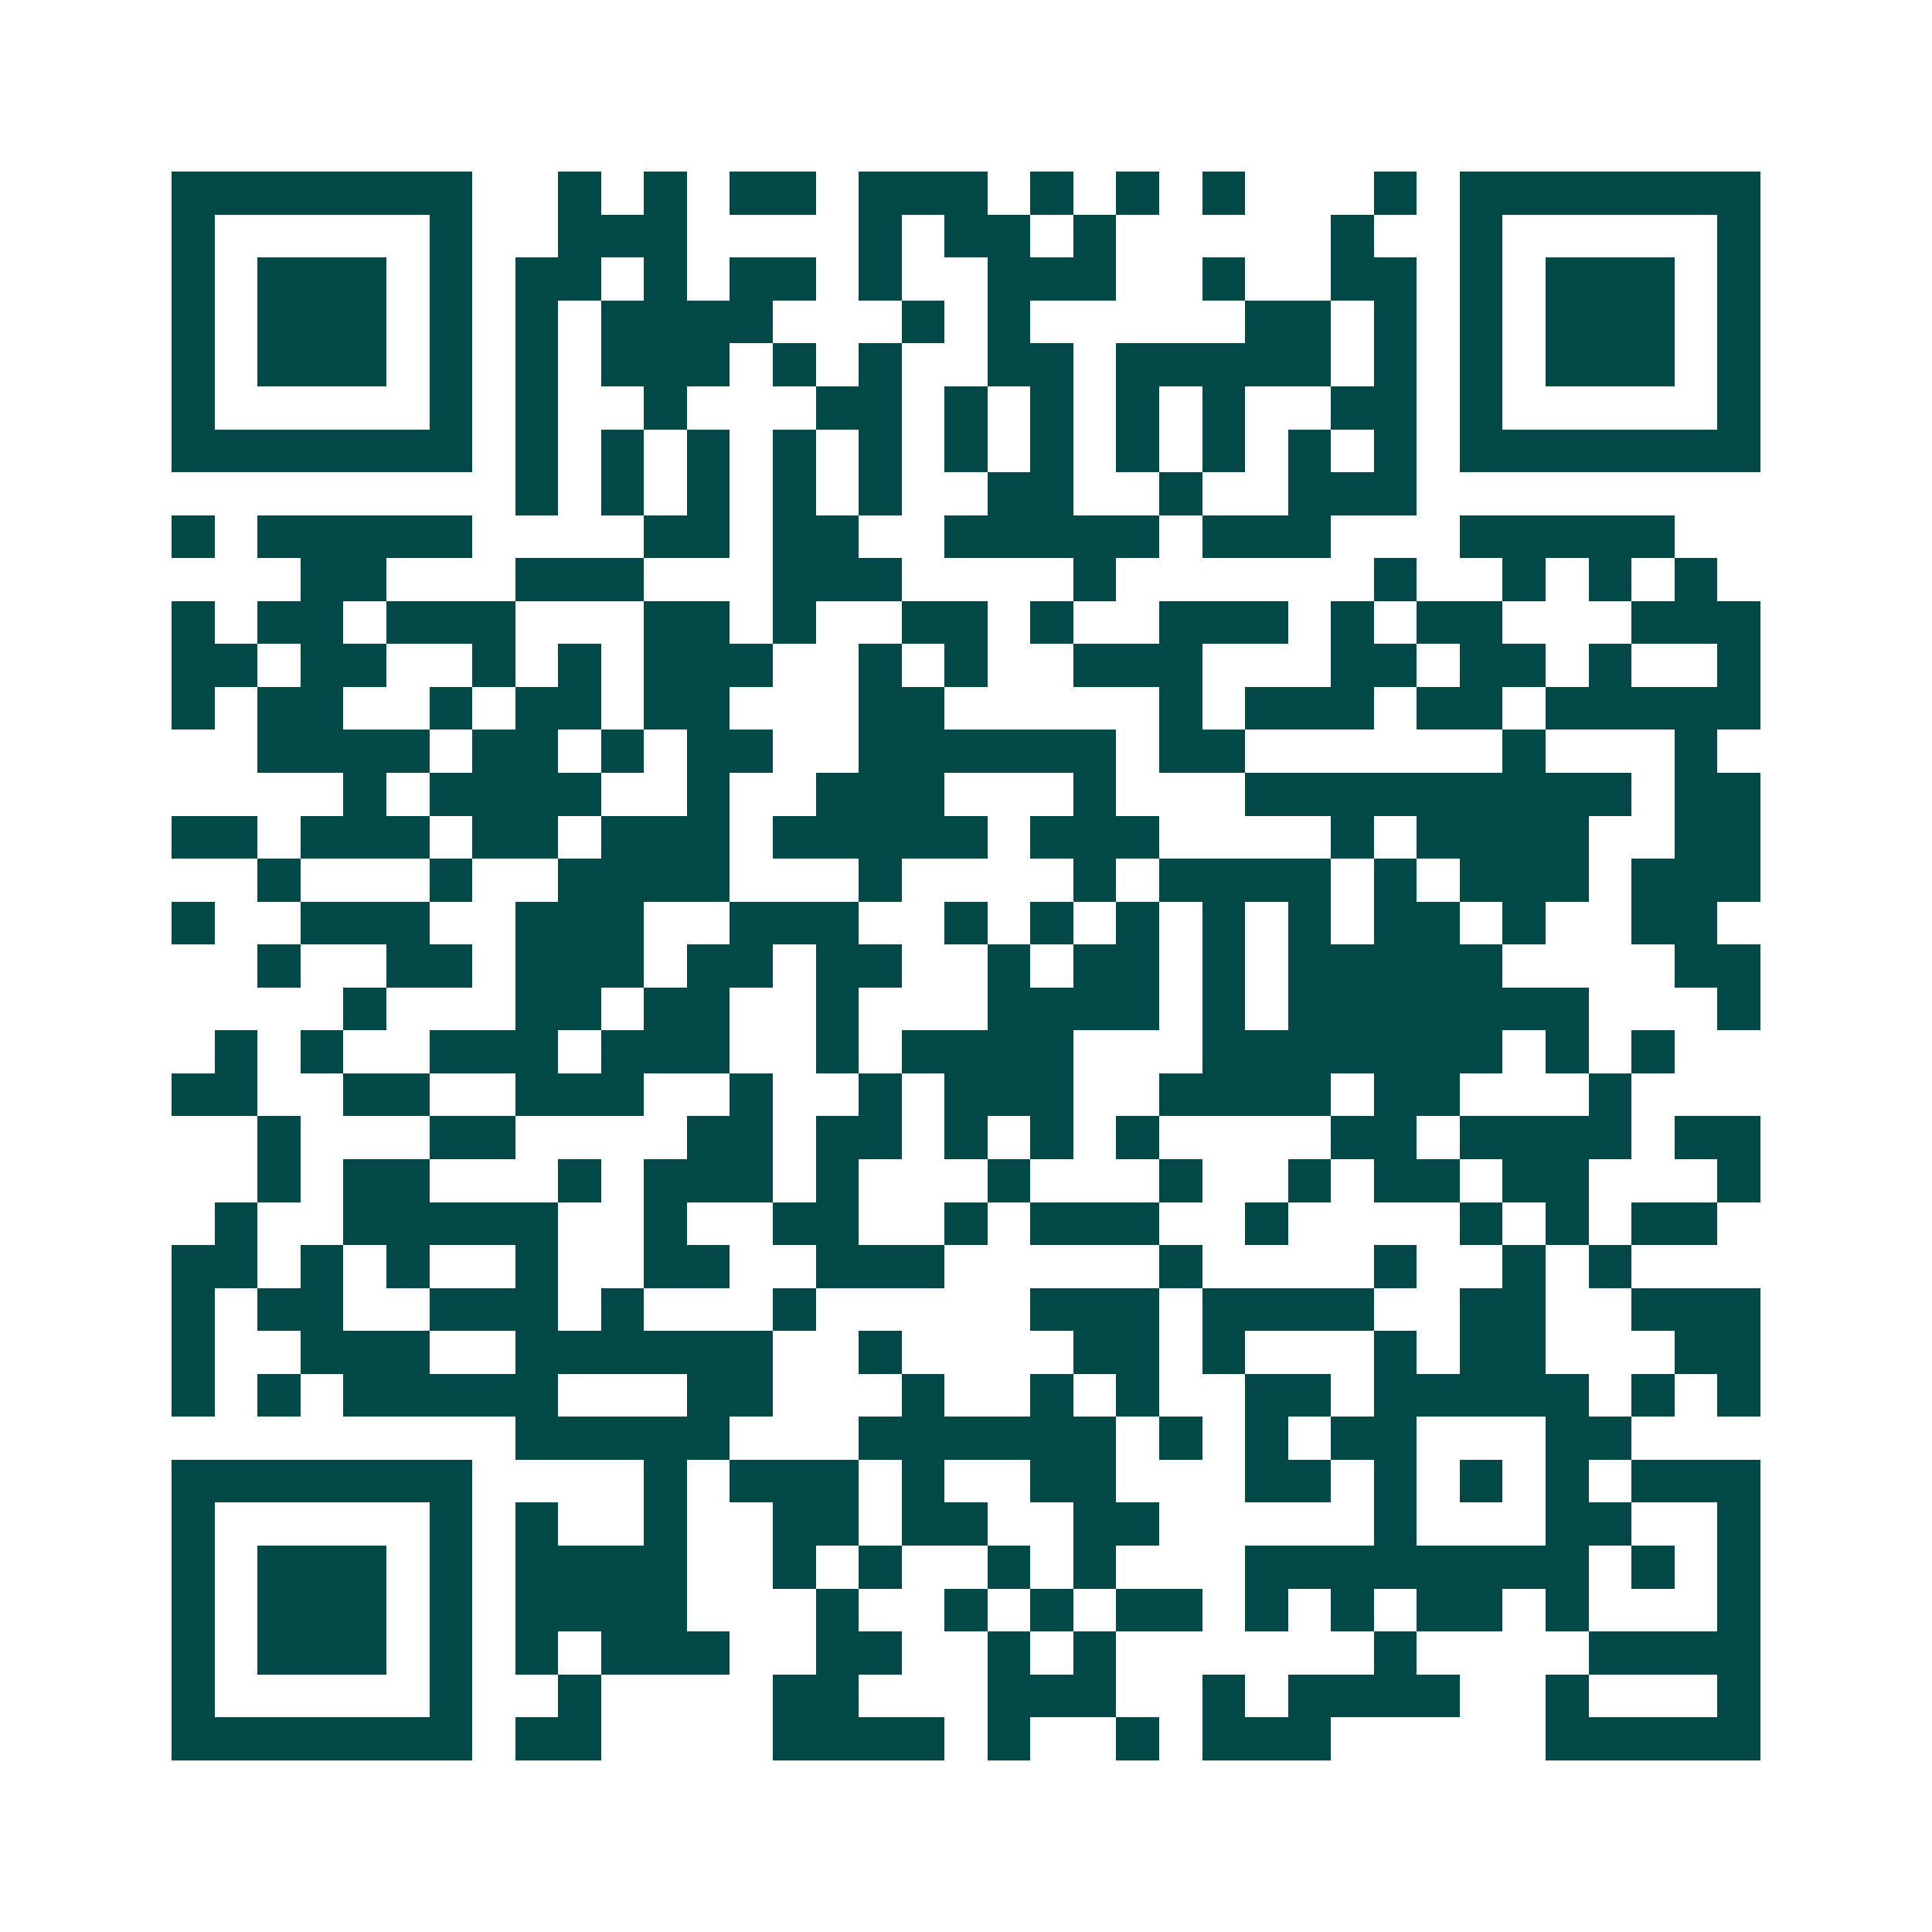 <svg xmlns="http://www.w3.org/2000/svg" width="200" height="200" viewBox="0 0 45 45" shape-rendering="crispEdges"><path fill="#ffffff" d="M0 0h45v45H0z"/><path stroke="#014847" d="M4 4.5h7m2 0h1m1 0h1m1 0h2m1 0h3m1 0h1m1 0h1m1 0h1m3 0h1m1 0h7M4 5.5h1m5 0h1m2 0h3m4 0h1m1 0h2m1 0h1m5 0h1m2 0h1m5 0h1M4 6.5h1m1 0h3m1 0h1m1 0h2m1 0h1m1 0h2m1 0h1m2 0h3m2 0h1m2 0h2m1 0h1m1 0h3m1 0h1M4 7.5h1m1 0h3m1 0h1m1 0h1m1 0h4m3 0h1m1 0h1m5 0h2m1 0h1m1 0h1m1 0h3m1 0h1M4 8.5h1m1 0h3m1 0h1m1 0h1m1 0h3m1 0h1m1 0h1m2 0h2m1 0h5m1 0h1m1 0h1m1 0h3m1 0h1M4 9.5h1m5 0h1m1 0h1m2 0h1m3 0h2m1 0h1m1 0h1m1 0h1m1 0h1m2 0h2m1 0h1m5 0h1M4 10.5h7m1 0h1m1 0h1m1 0h1m1 0h1m1 0h1m1 0h1m1 0h1m1 0h1m1 0h1m1 0h1m1 0h1m1 0h7M12 11.5h1m1 0h1m1 0h1m1 0h1m1 0h1m2 0h2m2 0h1m2 0h3M4 12.5h1m1 0h5m4 0h2m1 0h2m2 0h5m1 0h3m3 0h5M7 13.5h2m3 0h3m3 0h3m4 0h1m6 0h1m2 0h1m1 0h1m1 0h1M4 14.5h1m1 0h2m1 0h3m3 0h2m1 0h1m2 0h2m1 0h1m2 0h3m1 0h1m1 0h2m3 0h3M4 15.5h2m1 0h2m2 0h1m1 0h1m1 0h3m2 0h1m1 0h1m2 0h3m3 0h2m1 0h2m1 0h1m2 0h1M4 16.5h1m1 0h2m2 0h1m1 0h2m1 0h2m3 0h2m5 0h1m1 0h3m1 0h2m1 0h5M6 17.5h4m1 0h2m1 0h1m1 0h2m2 0h6m1 0h2m6 0h1m3 0h1M8 18.5h1m1 0h4m2 0h1m2 0h3m3 0h1m3 0h9m1 0h2M4 19.5h2m1 0h3m1 0h2m1 0h3m1 0h5m1 0h3m4 0h1m1 0h4m2 0h2M6 20.5h1m3 0h1m2 0h4m3 0h1m4 0h1m1 0h4m1 0h1m1 0h3m1 0h3M4 21.5h1m2 0h3m2 0h3m2 0h3m2 0h1m1 0h1m1 0h1m1 0h1m1 0h1m1 0h2m1 0h1m2 0h2M6 22.5h1m2 0h2m1 0h3m1 0h2m1 0h2m2 0h1m1 0h2m1 0h1m1 0h5m4 0h2M8 23.5h1m3 0h2m1 0h2m2 0h1m3 0h4m1 0h1m1 0h7m3 0h1M5 24.5h1m1 0h1m2 0h3m1 0h3m2 0h1m1 0h4m3 0h7m1 0h1m1 0h1M4 25.5h2m2 0h2m2 0h3m2 0h1m2 0h1m1 0h3m2 0h4m1 0h2m3 0h1M6 26.5h1m3 0h2m4 0h2m1 0h2m1 0h1m1 0h1m1 0h1m4 0h2m1 0h4m1 0h2M6 27.5h1m1 0h2m3 0h1m1 0h3m1 0h1m3 0h1m3 0h1m2 0h1m1 0h2m1 0h2m3 0h1M5 28.5h1m2 0h5m2 0h1m2 0h2m2 0h1m1 0h3m2 0h1m4 0h1m1 0h1m1 0h2M4 29.5h2m1 0h1m1 0h1m2 0h1m2 0h2m2 0h3m5 0h1m4 0h1m2 0h1m1 0h1M4 30.5h1m1 0h2m2 0h3m1 0h1m3 0h1m5 0h3m1 0h4m2 0h2m2 0h3M4 31.5h1m2 0h3m2 0h6m2 0h1m4 0h2m1 0h1m3 0h1m1 0h2m3 0h2M4 32.5h1m1 0h1m1 0h5m3 0h2m3 0h1m2 0h1m1 0h1m2 0h2m1 0h5m1 0h1m1 0h1M12 33.5h5m3 0h6m1 0h1m1 0h1m1 0h2m3 0h2M4 34.5h7m4 0h1m1 0h3m1 0h1m2 0h2m3 0h2m1 0h1m1 0h1m1 0h1m1 0h3M4 35.5h1m5 0h1m1 0h1m2 0h1m2 0h2m1 0h2m2 0h2m5 0h1m3 0h2m2 0h1M4 36.5h1m1 0h3m1 0h1m1 0h4m2 0h1m1 0h1m2 0h1m1 0h1m3 0h8m1 0h1m1 0h1M4 37.5h1m1 0h3m1 0h1m1 0h4m3 0h1m2 0h1m1 0h1m1 0h2m1 0h1m1 0h1m1 0h2m1 0h1m3 0h1M4 38.5h1m1 0h3m1 0h1m1 0h1m1 0h3m2 0h2m2 0h1m1 0h1m6 0h1m4 0h4M4 39.5h1m5 0h1m2 0h1m4 0h2m3 0h3m2 0h1m1 0h4m2 0h1m3 0h1M4 40.5h7m1 0h2m4 0h4m1 0h1m2 0h1m1 0h3m5 0h5"/></svg>

